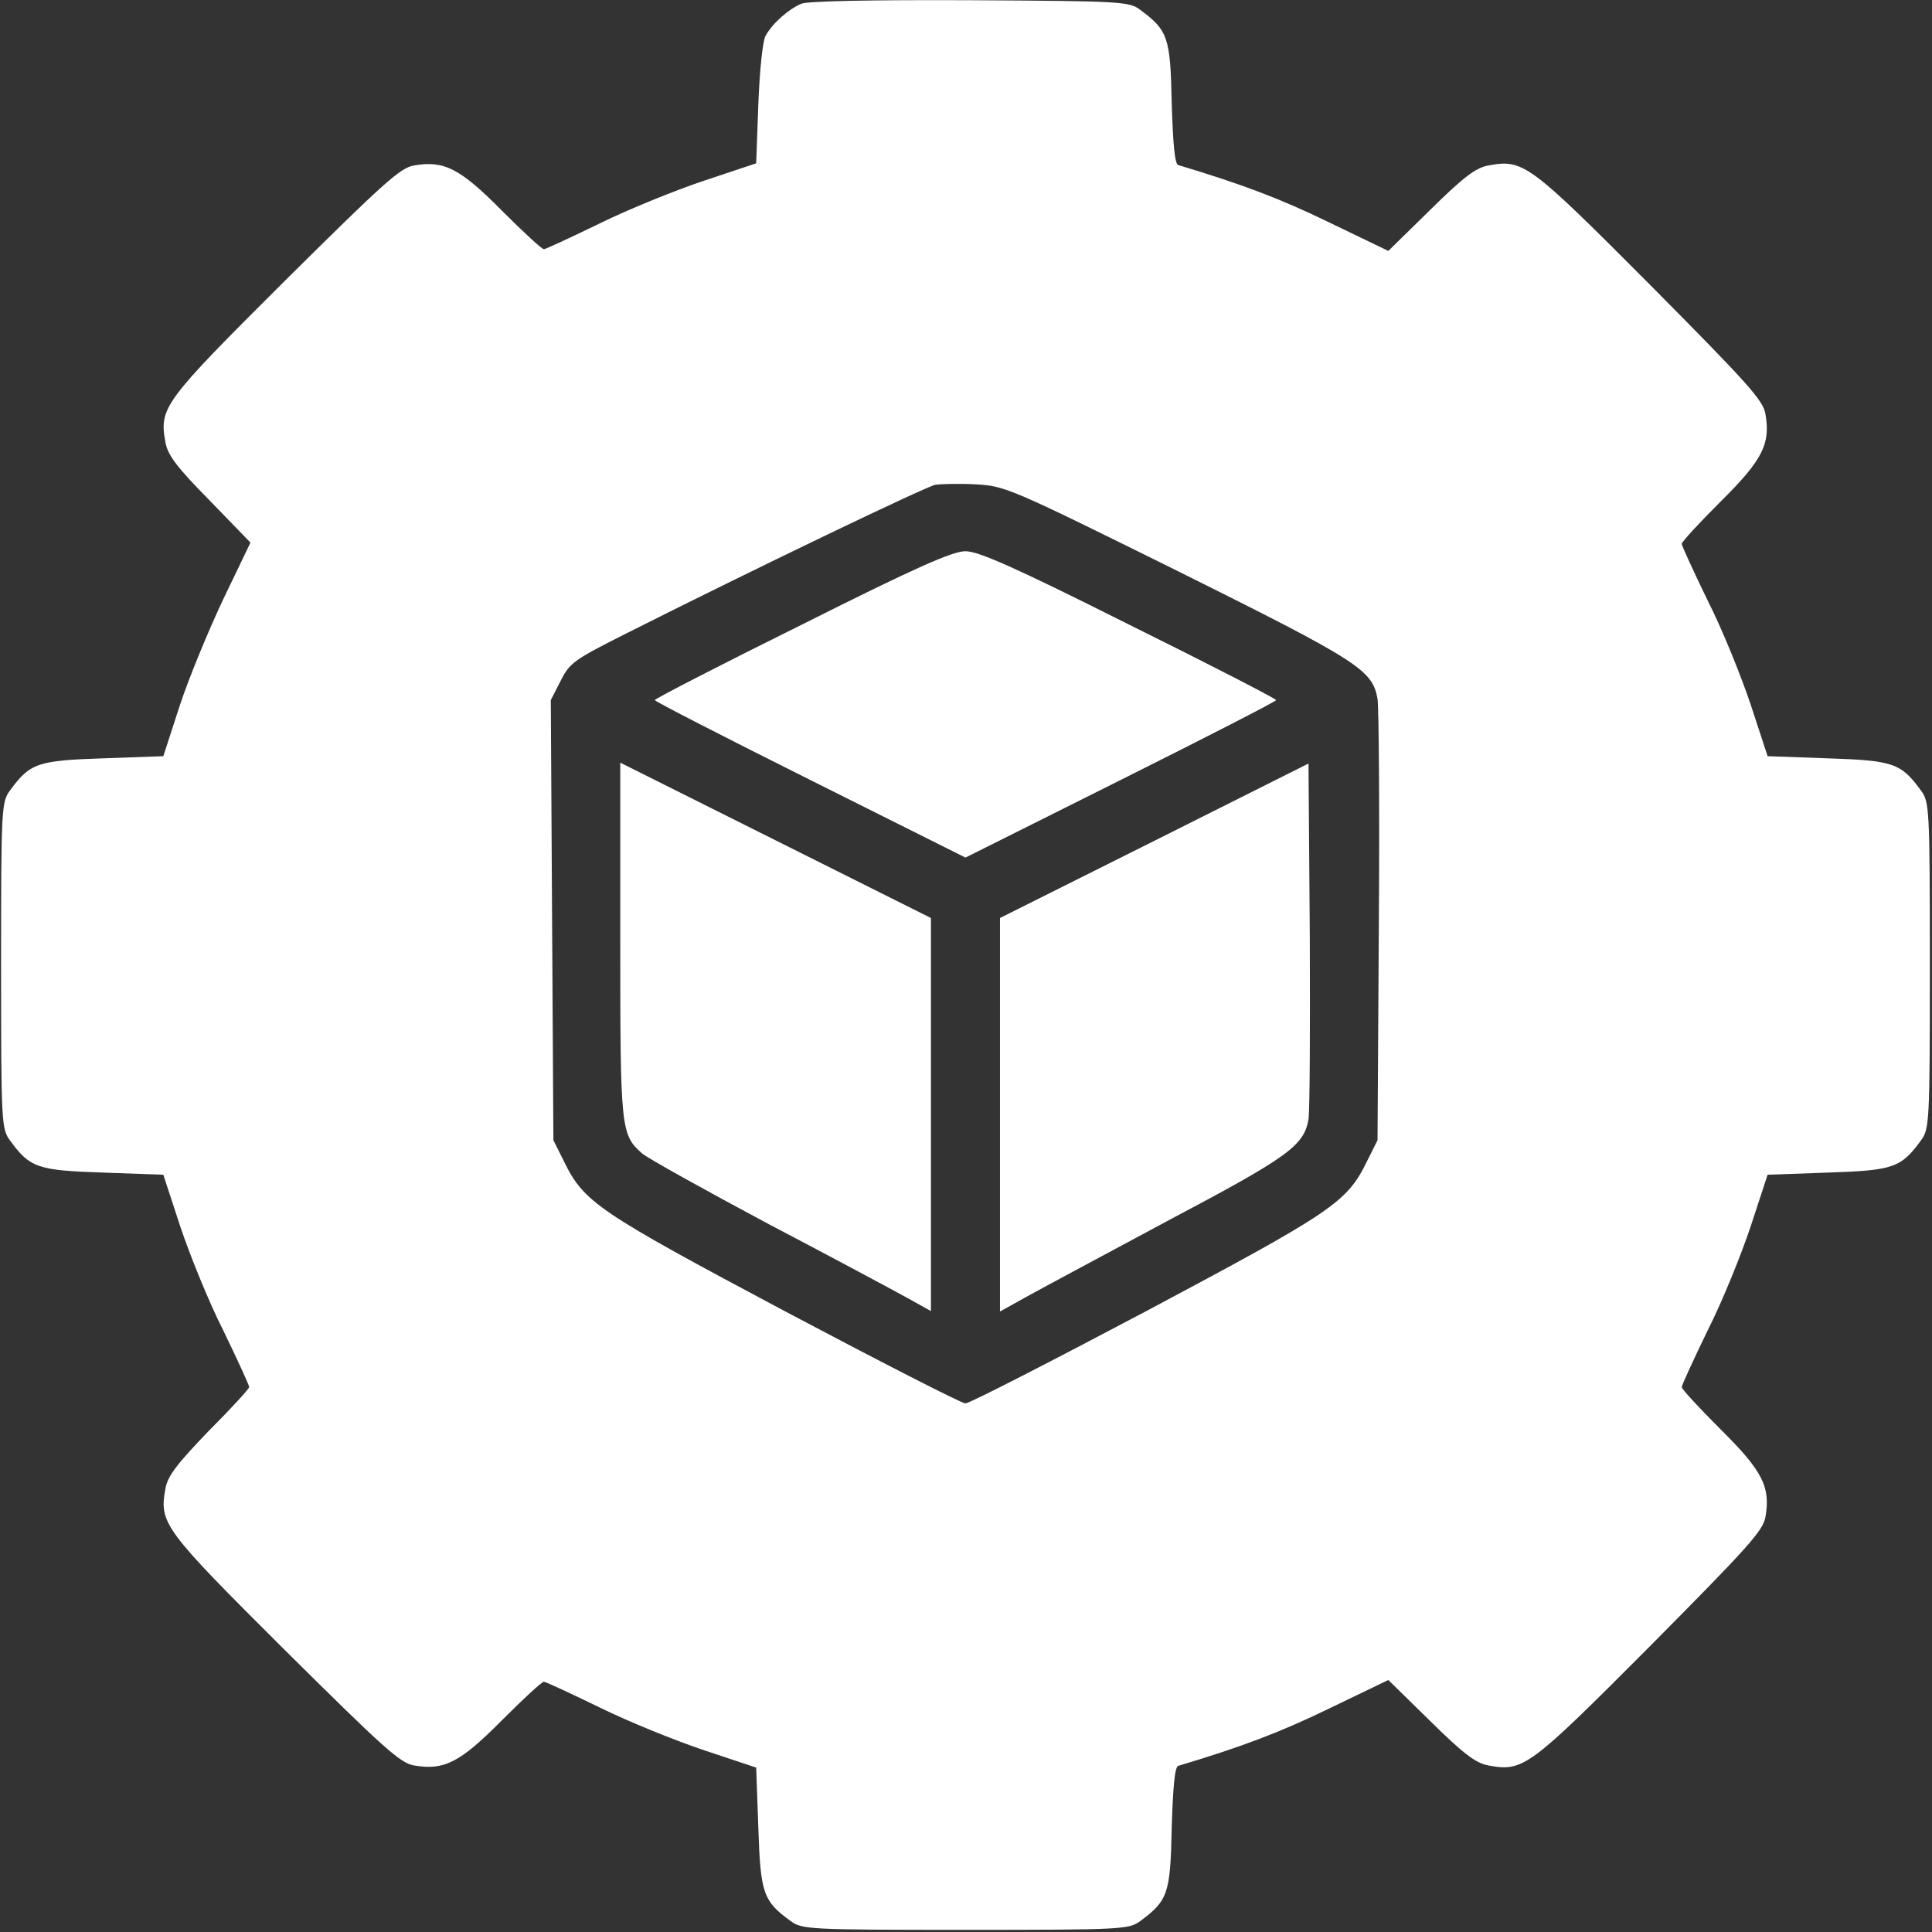 <?xml version="1.0" encoding="UTF-8"?> <svg xmlns="http://www.w3.org/2000/svg" width="597" height="597" viewBox="0 0 597 597" fill="none"><rect x="0" y="0" width="597" height="597" fill="#333333" stroke="none"/> <path d="M247.666 1.133C243.8 2.733 238.733 7.133 236.6 11C235.666 12.467 234.733 21.8 234.333 32.067L233.666 50.467L217.666 55.8C208.866 58.733 194.333 64.6 185.4 69C176.333 73.4 168.6 77 168.066 77C167.4 77 161.533 71.534 155 65C142.066 51.934 137.133 49.533 127.933 51.133C123.666 51.8 118.2 56.867 87.933 86.867C50.466 124.2 49.133 125.933 51.133 136.733C51.8 140.6 54.733 144.467 64.733 154.6L77.4 167.667L69 185.133C64.466 194.733 58.333 209.533 55.533 218.067L50.466 233.667L31.8 234.333C11.666 235 9.266 235.8 3.133 244.2C0.466 247.8 0.333 249.4 0.333 298.333C0.333 347.267 0.466 348.867 3.133 352.467C9.266 360.867 11.666 361.667 31.8 362.333L50.466 363L55.666 378.867C58.6 387.667 64.466 402.2 69 411.133C73.4 420.2 77 428.067 77 428.6C77 429.133 71.4 435.267 64.466 442.2C54.733 452.333 51.8 456.067 51.133 459.933C49.133 470.733 50.466 472.467 87.933 509.8C118.2 539.8 123.666 544.867 127.933 545.533C137.133 547.133 142.066 544.733 155 531.667C161.533 525.133 167.4 519.667 168.066 519.667C168.6 519.667 176.333 523.267 185.4 527.667C194.333 532.067 208.866 537.933 217.666 540.867L233.666 546.2L234.333 564.867C235 585 235.8 587.4 244.2 593.533C247.8 596.2 249.4 596.333 298.333 596.333C347.266 596.333 348.866 596.2 352.466 593.533C360.866 587.267 361.666 585.133 362.066 564.867C362.466 552.067 363 546.067 364.066 545.667C383.666 539.8 395.666 535.267 410.733 527.933L429 519.133L442.066 531.933C452.2 541.933 456.066 544.867 459.933 545.533C470.733 547.533 472.466 546.2 509.8 508.733C539.8 478.467 544.866 473 545.533 468.733C547.133 459.533 544.733 454.6 531.666 441.667C525.133 435.133 519.666 429.267 519.666 428.6C519.666 428.067 523.266 420.2 527.666 411.133C532.2 402.2 538.066 387.667 541 378.867L546.2 363L564.866 362.333C585 361.667 587.4 360.867 593.533 352.467C596.2 348.867 596.333 347.267 596.333 298.333C596.333 249.4 596.2 247.8 593.533 244.2C587.4 235.8 585 235 564.866 234.333L546.2 233.667L541 217.8C538.066 209 532.2 194.467 527.666 185.533C523.266 176.467 519.666 168.6 519.666 168.067C519.666 167.4 525.133 161.533 531.666 155C544.733 142.067 547.133 137.133 545.533 127.933C544.866 123.667 539.8 118.2 509.8 87.933C472.466 50.467 470.733 49.133 459.933 51.133C456.066 51.8 452.2 54.733 442.066 64.734L429 77.534L410.733 68.734C395.666 61.4 383.666 56.867 364.066 51C363 50.6 362.466 44.6 362.066 31.8C361.666 11.534 360.866 9.4 352.466 3.133C349 0.467 347 0.333 299.933 0.067C269.266 -0.067 249.8 0.333 247.666 1.133ZM364.2 176.6C419.933 204.333 424.066 207 425.666 215.933C426.066 218.333 426.333 250.067 426.066 286.333L425.666 352.333L422.333 359C416.2 371.533 411.8 374.467 354.466 405C324.733 420.733 299.533 433.667 298.333 433.667C297.133 433.667 271.933 420.733 242.2 405C184.866 374.467 180.466 371.533 174.333 359L171 352.333L170.6 284.333L170.2 216.333L173.266 210.333C176.066 204.733 177.533 203.8 193.666 195.667C235.8 174.467 285.933 150.467 289 149.8C290.866 149.533 296.6 149.4 301.666 149.667C310.733 150.2 312.466 151 364.2 176.6Z" fill="white"></path> <path d="M247.8 193C222.733 205.4 202.333 215.933 202.333 216.333C202.333 216.733 223.933 227.8 250.333 241L298.333 265L346.333 241C372.733 227.8 394.333 216.733 394.333 216.333C394.333 215.933 373.933 205.4 348.866 193C313.533 175.267 302.333 170.333 298.333 170.333C294.333 170.333 283.133 175.267 247.8 193Z" fill="white"></path> <path d="M191.666 290.333C191.666 349 191.799 350.6 198.466 356.467C200.199 357.933 217.933 367.8 237.666 378.333C257.533 388.733 276.866 399.133 280.733 401.267L287.666 405.133V344.467V283.667L239.666 259.667L191.666 235.667V290.333Z" fill="white"></path> <path d="M356.733 259.8L309 283.667V344.467V405.267L317.4 400.6C321.933 398.067 341.667 387.533 361.267 377C398.067 357.533 402.867 354.067 404.333 345.933C404.733 343.533 404.867 317.933 404.733 288.867L404.333 235.933L356.733 259.8Z" fill="white"></path> </svg> 